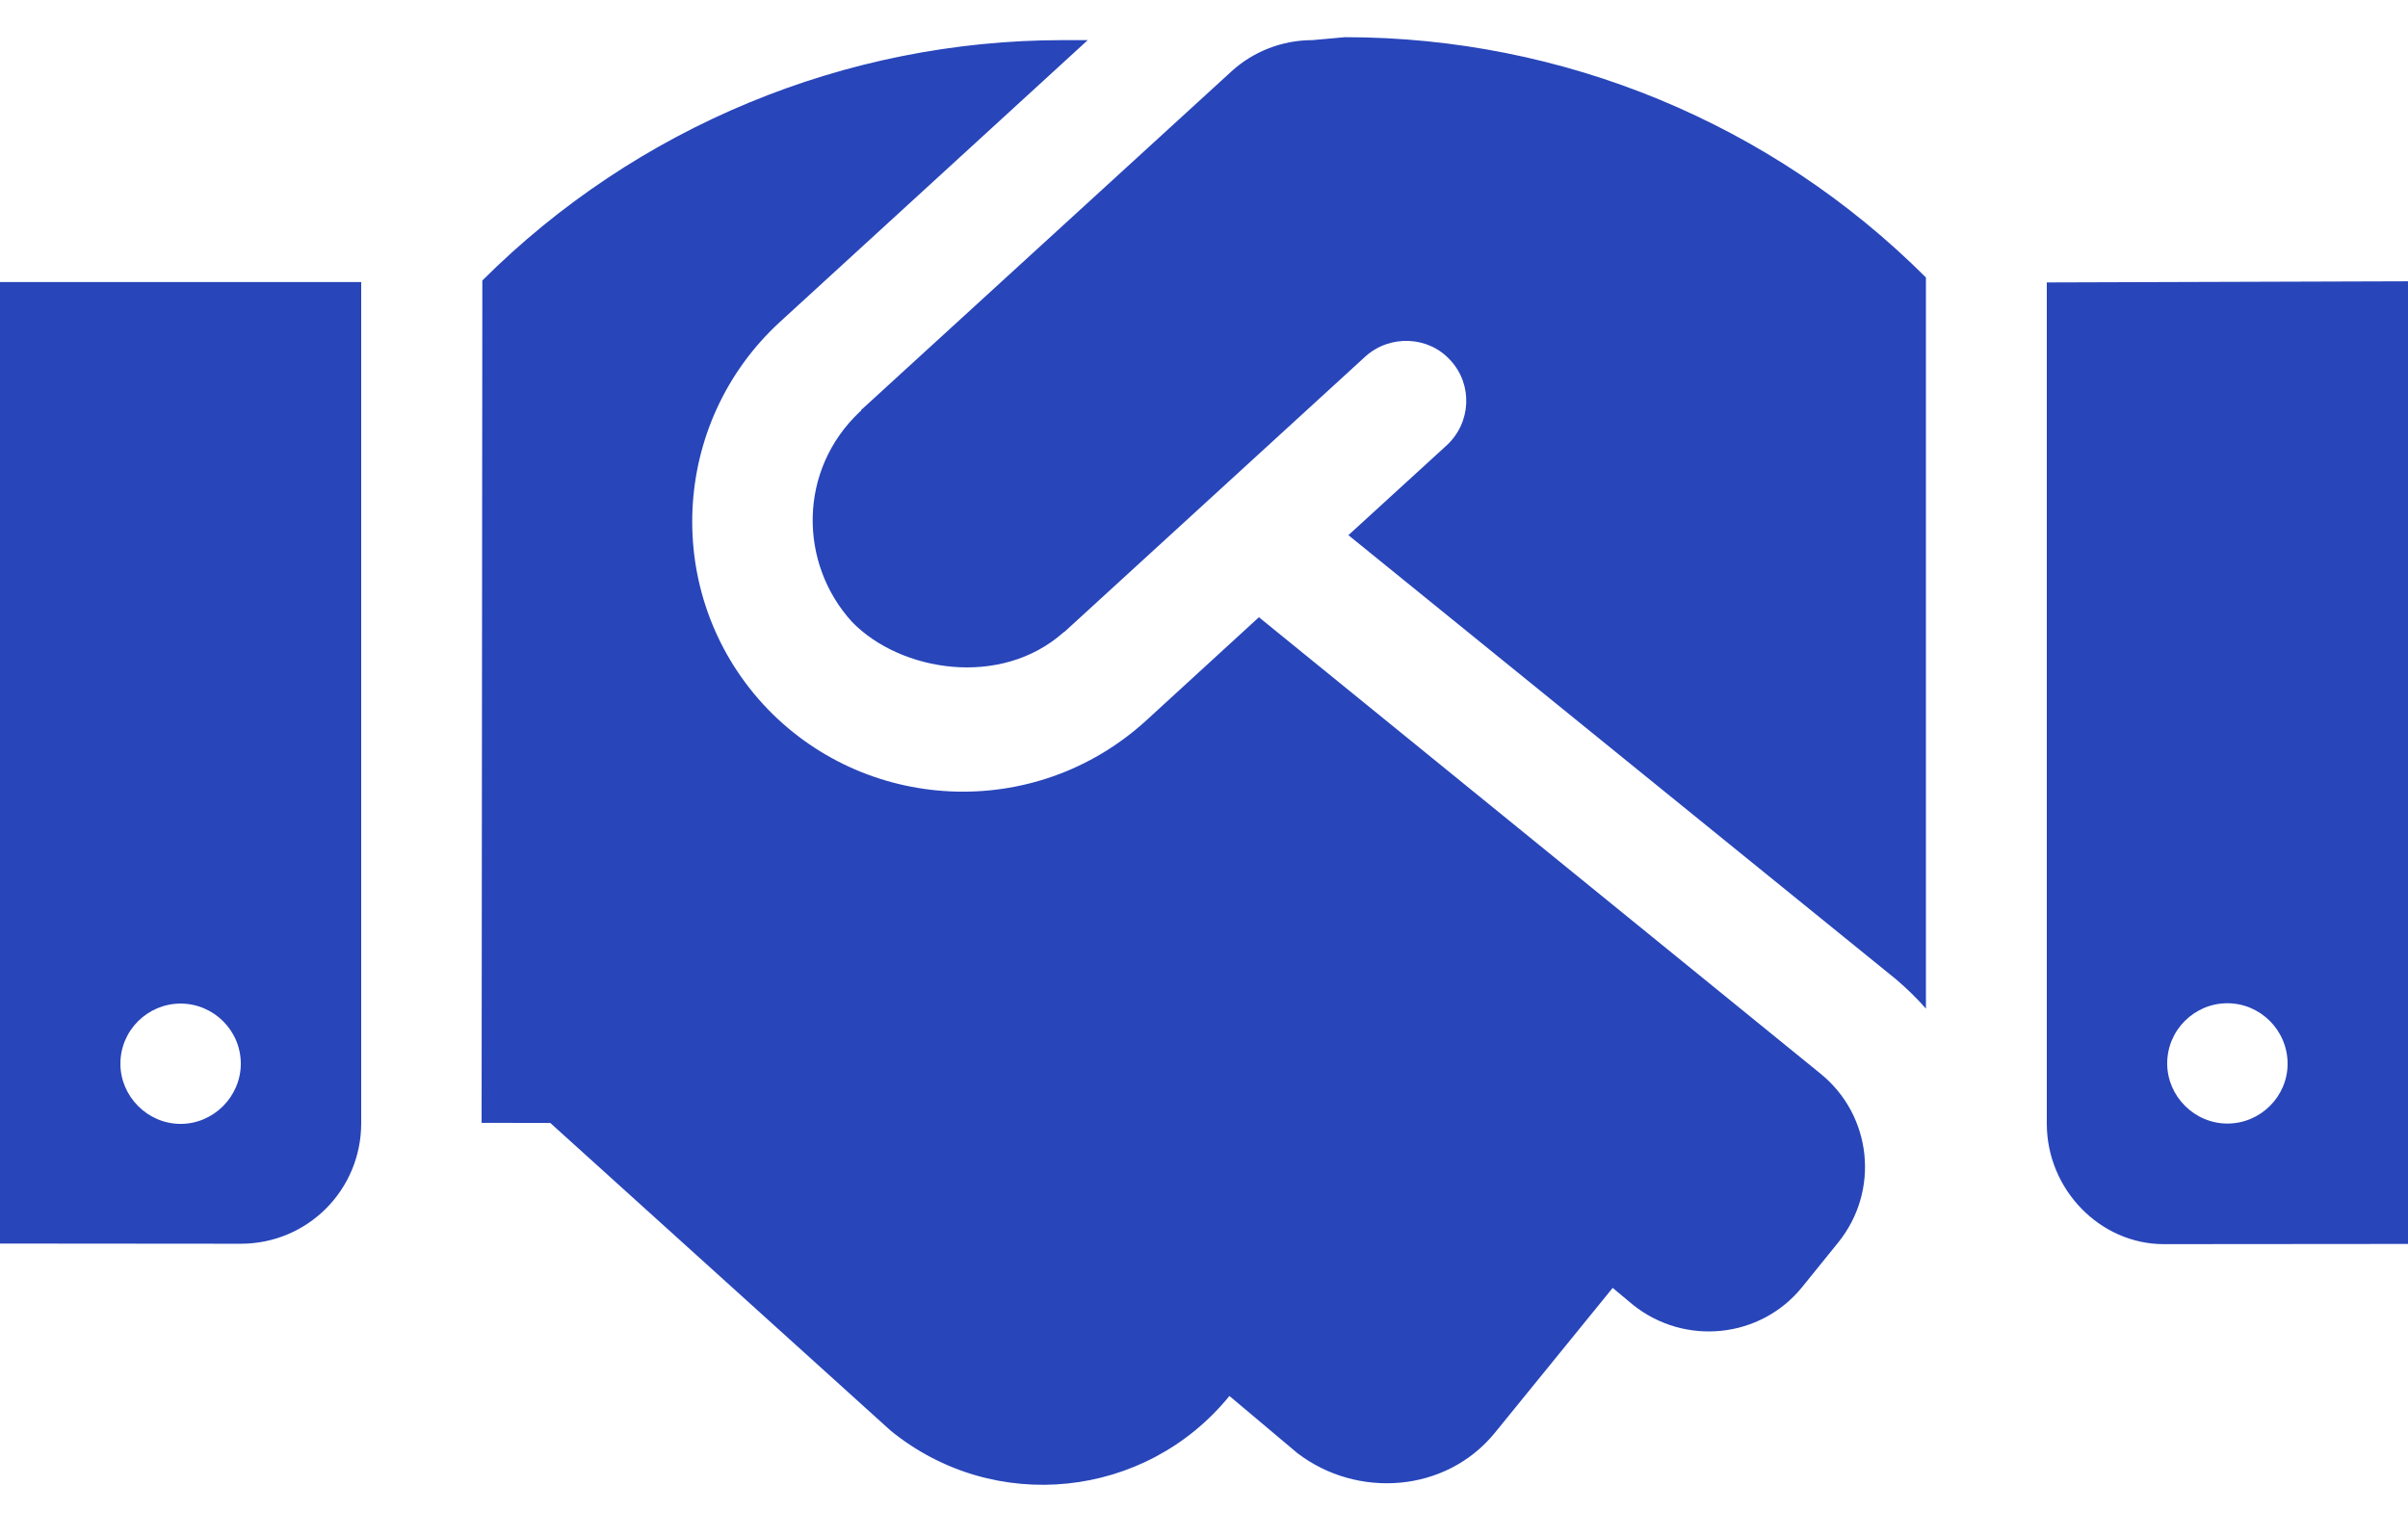 <svg width="36" height="23" viewBox="0 0 36 23" fill="none" xmlns="http://www.w3.org/2000/svg">
<path d="M0 18.594L3.6 18.597C4.598 18.597 5.4 17.793 5.4 16.795V4.217H0V18.594ZM2.7 15.006C3.192 15.006 3.6 15.406 3.6 15.905C3.6 16.397 3.192 16.805 2.7 16.805C2.208 16.805 1.8 16.395 1.8 15.906C1.8 15.405 2.208 15.006 2.7 15.006ZM19.62 0.6C19.173 0.6 18.739 0.767 18.41 1.068L12.876 6.129C12.87 6.141 12.87 6.152 12.859 6.152C11.925 7.029 11.942 8.43 12.741 9.302C13.458 10.039 14.956 10.293 15.898 9.457C15.908 9.448 15.913 9.448 15.919 9.443L20.412 5.331C20.778 5 21.354 5.021 21.684 5.387C22.022 5.752 21.994 6.322 21.628 6.659L20.159 8.002L28.35 14.646C28.512 14.786 28.659 14.927 28.793 15.081V4.149C26.488 1.845 23.366 0.556 20.108 0.556L19.62 0.6ZM18.821 9.229L17.134 10.775C15.46 12.3 12.901 12.153 11.408 10.529C9.9 8.88 10.018 6.321 11.661 4.813L16.262 0.6H15.891C12.639 0.6 9.512 1.898 7.211 4.194L7.2 16.789L8.227 16.791L13.317 21.393C14.864 22.651 17.128 22.413 18.38 20.873L19.399 21.73C20.292 22.411 21.614 22.321 22.345 21.428L24.11 19.257L24.413 19.51C25.186 20.129 26.319 20.016 26.944 19.243L27.48 18.58C28.106 17.807 27.989 16.68 27.216 16.053L18.821 9.229ZM30.6 4.223V16.8C30.6 17.791 31.402 18.603 32.349 18.603L36 18.6V4.206L30.6 4.223ZM33.3 16.8C32.808 16.8 32.4 16.392 32.4 15.901C32.4 15.401 32.808 15.001 33.3 15.001C33.792 15.001 34.2 15.405 34.2 15.906C34.2 16.395 33.795 16.8 33.3 16.8Z" fill="#2845BA"/>
</svg>

